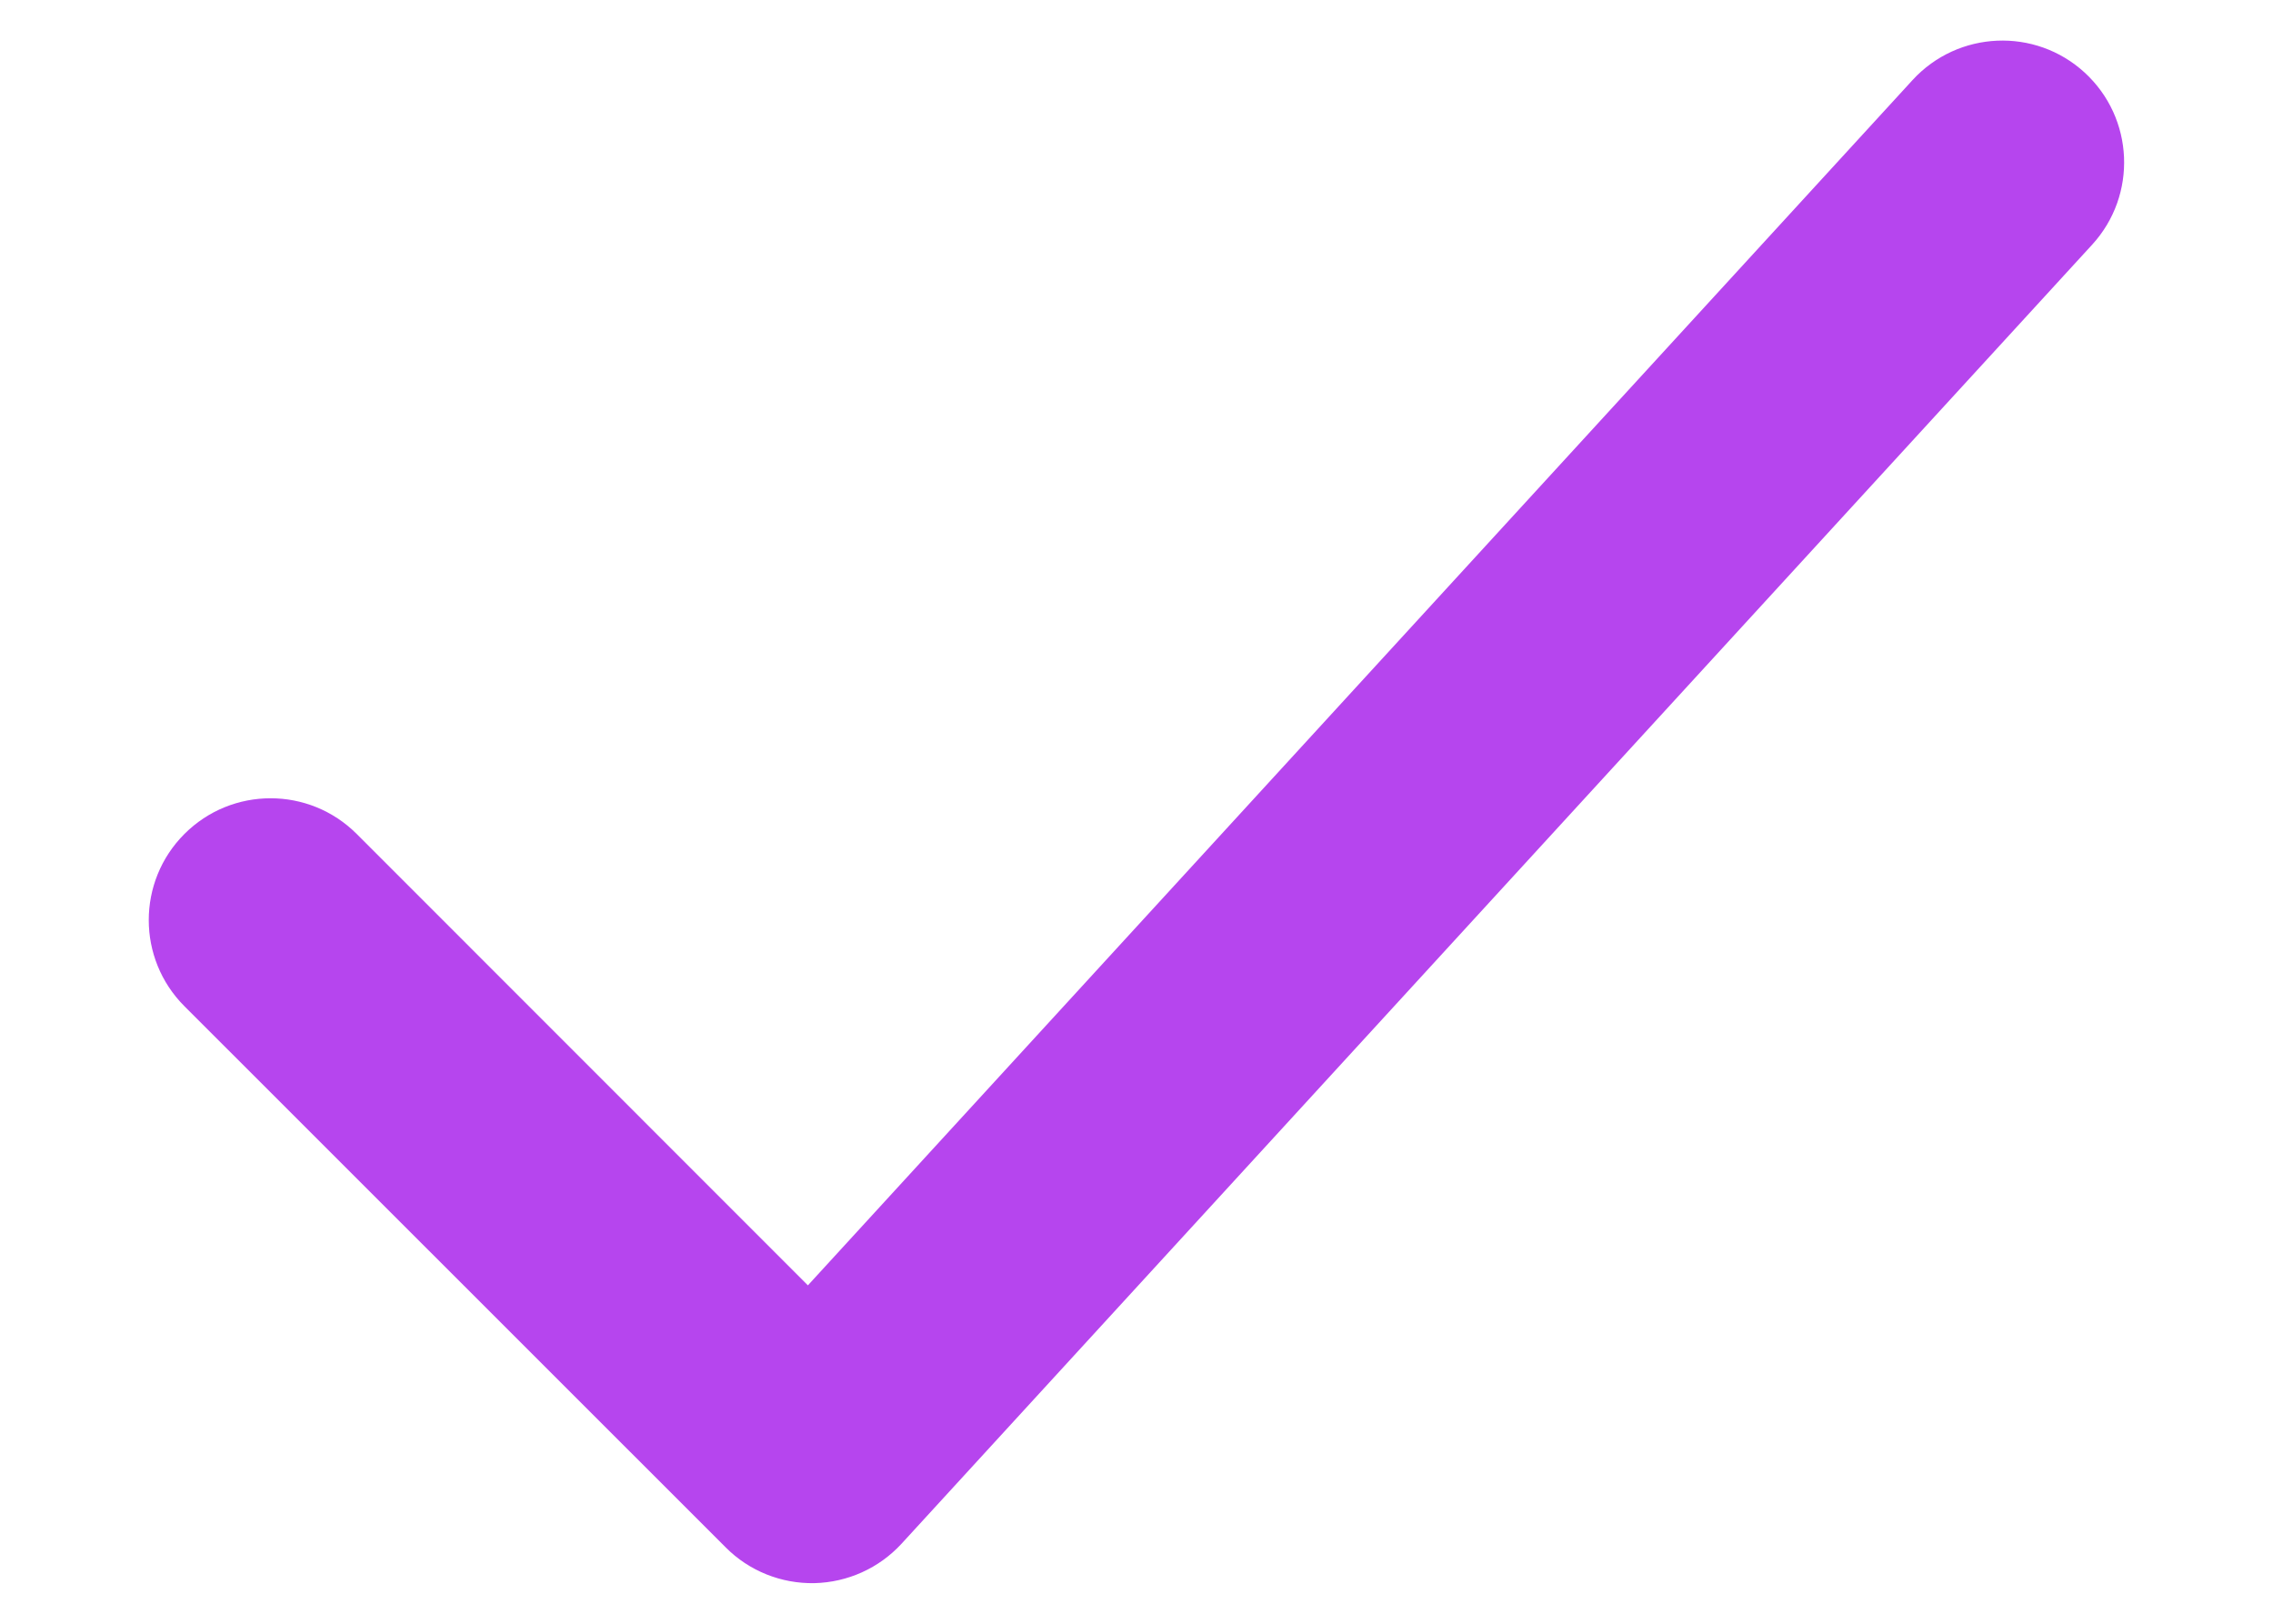 <?xml version="1.0" encoding="UTF-8"?>
<svg xmlns="http://www.w3.org/2000/svg" width="14" height="10" viewBox="0 0 14 10" fill="none">
  <path d="M12.84 0.447C13.145 0.727 13.166 1.201 12.886 1.507L5.553 9.507C5.414 9.658 5.221 9.745 5.016 9.75C4.812 9.754 4.614 9.675 4.47 9.53L1.136 6.197C0.843 5.904 0.843 5.429 1.136 5.136C1.429 4.843 1.904 4.843 2.197 5.136L4.976 7.916L11.78 0.493C12.06 0.188 12.535 0.167 12.84 0.447Z" fill="#B645EE"></path>
</svg>

